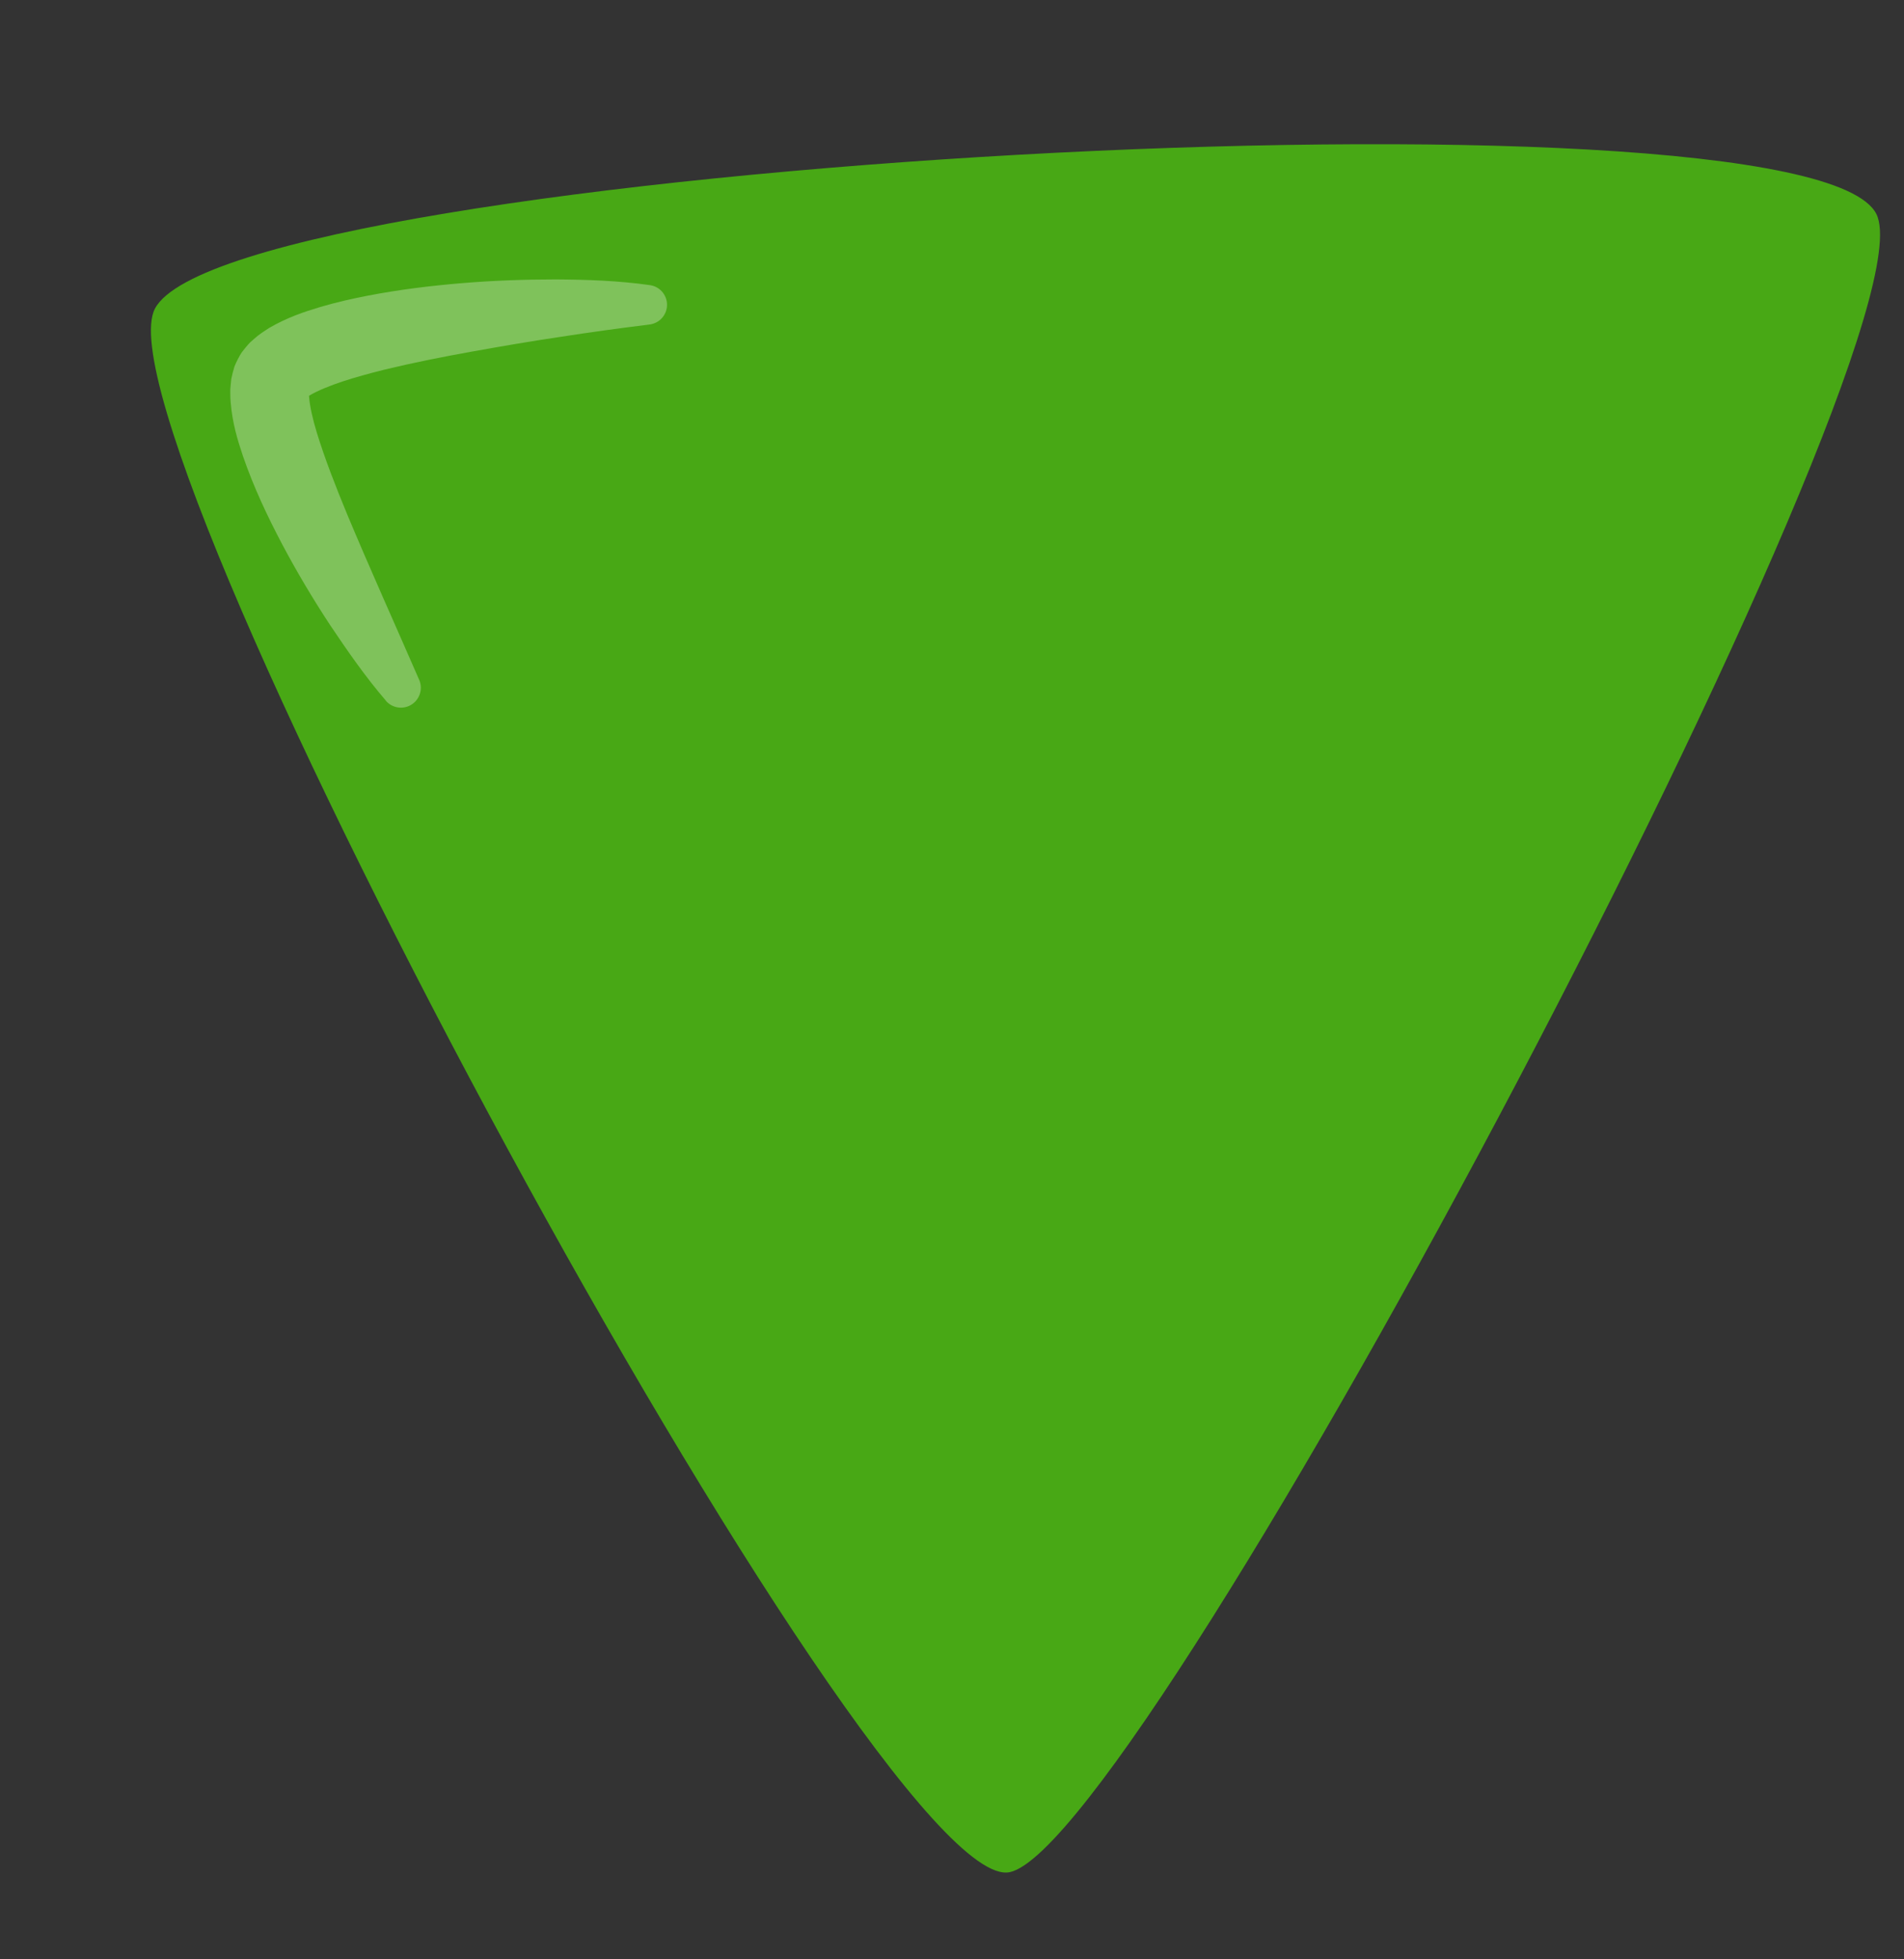 <svg width="69" height="71" viewBox="0 0 69 71" fill="none" xmlns="http://www.w3.org/2000/svg">
<rect x="0" y="0" width="69" height="71" fill="#333333" stroke="none"/>
<path d="M68 7.758C70.308 12.387 41.533 66.784 36.595 67.84C31.788 68.868 3.184 15.785 5.616 11.182C8.382 5.951 65.475 2.692 68 7.758Z" fill="#48A815"/>
<g opacity="0.3">
<path d="M13.98 25.384C13.231 24.512 12.591 23.586 11.96 22.646C11.34 21.702 10.76 20.73 10.226 19.723C9.693 18.71 9.2 17.675 8.804 16.526C8.61 15.943 8.425 15.355 8.359 14.58C8.348 14.488 8.348 14.376 8.346 14.268L8.346 14.105C8.35 14.045 8.357 13.978 8.363 13.916L8.383 13.726C8.395 13.664 8.416 13.577 8.434 13.503C8.454 13.428 8.475 13.352 8.498 13.277C8.532 13.191 8.576 13.1 8.621 13.012C8.665 12.927 8.717 12.832 8.764 12.764C8.811 12.701 8.86 12.642 8.909 12.582C8.958 12.522 9.012 12.462 9.062 12.41L9.203 12.284C9.402 12.105 9.568 12.007 9.746 11.888C10.416 11.5 11.01 11.304 11.601 11.126C12.188 10.952 12.762 10.824 13.336 10.712C14.479 10.493 15.611 10.354 16.744 10.26C17.877 10.166 19.006 10.126 20.14 10.125C21.272 10.133 22.403 10.169 23.554 10.332C23.947 10.388 24.222 10.753 24.166 11.145C24.119 11.473 23.858 11.719 23.543 11.758L23.525 11.761C22.458 11.893 21.37 12.041 20.295 12.209C19.215 12.369 18.138 12.554 17.073 12.746C16.008 12.937 14.948 13.149 13.924 13.397C13.415 13.524 12.911 13.662 12.439 13.815C11.975 13.967 11.516 14.154 11.228 14.324C11.179 14.362 11.104 14.406 11.103 14.419C11.097 14.423 11.092 14.428 11.086 14.43C11.092 14.428 11.1 14.421 11.106 14.414C11.111 14.407 11.115 14.4 11.118 14.39C11.127 14.379 11.153 14.349 11.163 14.325C11.175 14.301 11.186 14.267 11.191 14.245C11.197 14.238 11.2 14.229 11.204 14.222C11.204 14.217 11.206 14.197 11.206 14.202C11.205 14.207 11.205 14.212 11.204 14.219C11.203 14.224 11.203 14.229 11.2 14.236L11.2 14.281C11.199 14.311 11.194 14.336 11.202 14.384C11.225 14.714 11.336 15.202 11.48 15.673C11.774 16.63 12.165 17.63 12.575 18.622C13.405 20.609 14.314 22.619 15.187 24.626L15.191 24.634C15.351 24.999 15.181 25.424 14.816 25.584C14.519 25.713 14.18 25.625 13.981 25.391L13.98 25.384Z" fill="white"/>
</g>
</svg>
